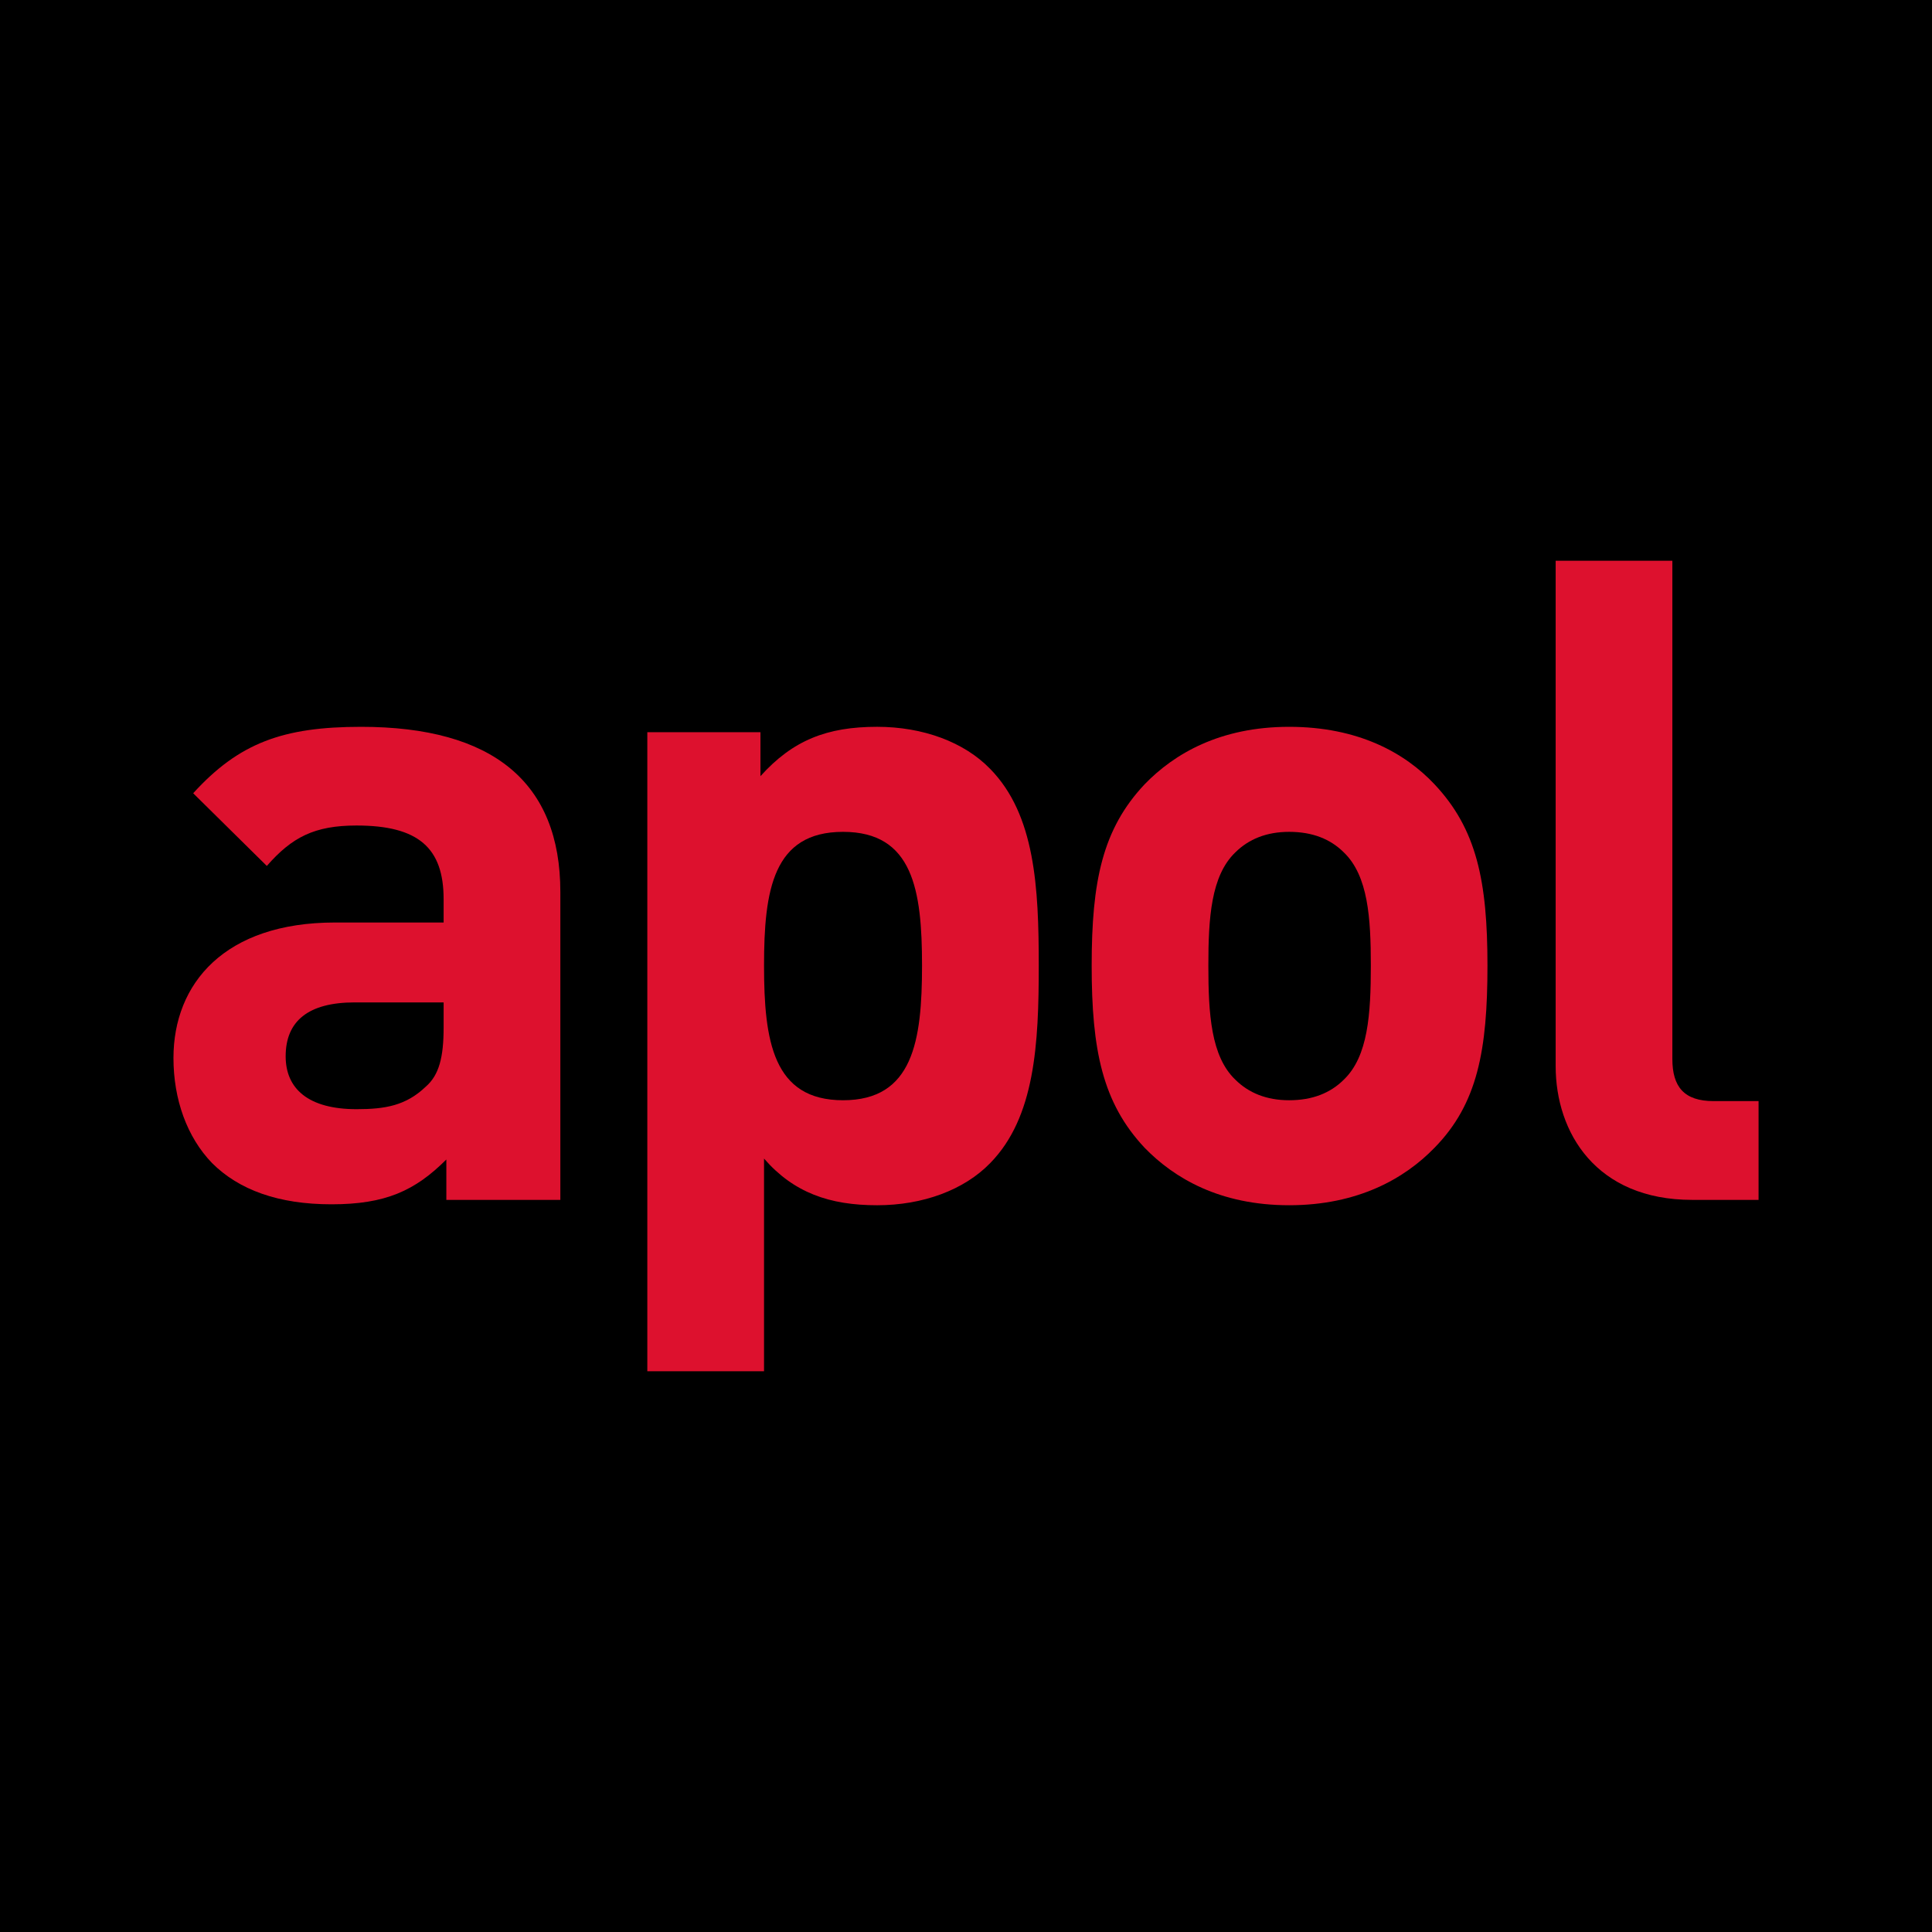 <?xml version="1.0" encoding="utf-8"?>
<!-- Generator: Adobe Illustrator 15.0.0, SVG Export Plug-In . SVG Version: 6.00 Build 0)  -->
<!DOCTYPE svg PUBLIC "-//W3C//DTD SVG 1.1//EN" "http://www.w3.org/Graphics/SVG/1.1/DTD/svg11.dtd">
<svg version="1.1" id="Layer_1" xmlns="http://www.w3.org/2000/svg" xmlns:xlink="http://www.w3.org/1999/xlink" x="0px" y="0px"
	 width="144px" height="144px" viewBox="0 0 144 144" enable-background="new 0 0 144 144" xml:space="preserve">
<rect width="144" height="144"/>
<g>
	<g>
		<path fill="none" d="M26.577,82.672c2.14,0,3.68-0.268,5.151-1.673c1.003-0.868,1.337-2.206,1.337-4.416v-1.87h-6.623
			c-3.479,0-5.151,1.4-5.151,4.018C21.292,81.137,22.964,82.672,26.577,82.672z"/>
		<path fill="#DD112E" d="M24.703,89.762c4.014,0,6.222-1,8.565-3.34v3.01h8.497V66.481c0-8.161-5.018-12.308-14.854-12.308
			c-5.82,0-9.099,1.204-12.512,4.951l5.488,5.418c1.873-2.139,3.545-3.013,6.69-3.013c4.617,0,6.488,1.675,6.488,5.487v1.742h-8.094
			c-8.229,0-12.042,4.549-12.042,10.1c0,3.078,1.004,5.892,2.876,7.83C17.812,88.691,20.757,89.762,24.703,89.762z M26.442,74.713
			h6.623v1.87c0,2.21-0.334,3.548-1.337,4.416c-1.472,1.405-3.011,1.673-5.151,1.673c-3.613,0-5.286-1.535-5.286-3.941
			C21.292,76.115,22.964,74.713,26.442,74.713z"/>
	</g>
	<g>
		<path fill="none" d="M62.834,82.006c5.22,0,5.889-4.417,5.889-10.038c0-5.62-0.669-9.967-5.889-9.967
			c-5.216,0-5.887,4.347-5.887,9.967C56.947,77.589,57.618,82.006,62.834,82.006z"/>
		<path fill="#DD112E" d="M65.377,89.832c3.412,0,6.491-1.141,8.43-3.145c3.346-3.414,3.616-8.899,3.616-14.72
			c0-5.822-0.271-11.24-3.616-14.652c-1.938-2.008-5.018-3.143-8.43-3.143c-3.748,0-6.289,1.004-8.697,3.678v-3.276h-8.433v47.631
			h8.699V86.354C59.158,88.898,61.832,89.832,65.377,89.832z M62.834,62.001c5.22,0,5.889,4.347,5.889,9.967
			c0,5.621-0.669,10.038-5.889,10.038c-5.216,0-5.887-4.417-5.887-10.038C56.947,66.348,57.618,62.001,62.834,62.001z"/>
	</g>
	<g>
		<path fill="none" d="M96.084,62.001c-1.673,0-3.01,0.535-4.018,1.537c-1.806,1.739-2.002,4.885-2.002,8.43
			c0,3.613,0.196,6.763,2.002,8.498c1.008,1.002,2.345,1.54,4.018,1.54c1.736,0,3.079-0.538,4.081-1.54
			c1.806-1.735,2.008-4.885,2.008-8.498c0-3.545-0.202-6.69-2.008-8.43C99.164,62.537,97.822,62.001,96.084,62.001z"/>
		<path fill="#DD112E" d="M96.084,54.173c-5.15,0-8.564,2.005-10.771,4.283c-3.143,3.343-3.946,7.224-3.946,13.512
			c0,6.294,0.805,10.235,3.946,13.58c2.207,2.275,5.621,4.283,10.771,4.283s8.63-2.008,10.836-4.283
			c3.212-3.276,3.947-7.286,3.947-13.58c0-6.289-0.801-10.169-3.947-13.512C104.714,56.112,101.236,54.173,96.084,54.173z
			 M100.166,80.466c-1.002,1.002-2.344,1.54-4.081,1.54c-1.673,0-3.01-0.538-4.017-1.54c-1.807-1.735-2.004-4.885-2.004-8.498
			c0-3.545,0.197-6.69,2.004-8.43c1.007-1.002,2.344-1.537,4.017-1.537c1.737,0,3.079,0.535,4.081,1.537
			c1.807,1.739,2.008,4.885,2.008,8.43C102.173,75.582,101.971,78.73,100.166,80.466z"/>
	</g>
	<path fill="#DD112E" d="M124.648,78.927V41.795h-8.698v37.67c0,4.948,3.01,9.967,10.17,9.967h4.953V82.07h-3.351
		C125.518,82.07,124.648,81,124.648,78.927z"/>
</g>
</svg>
